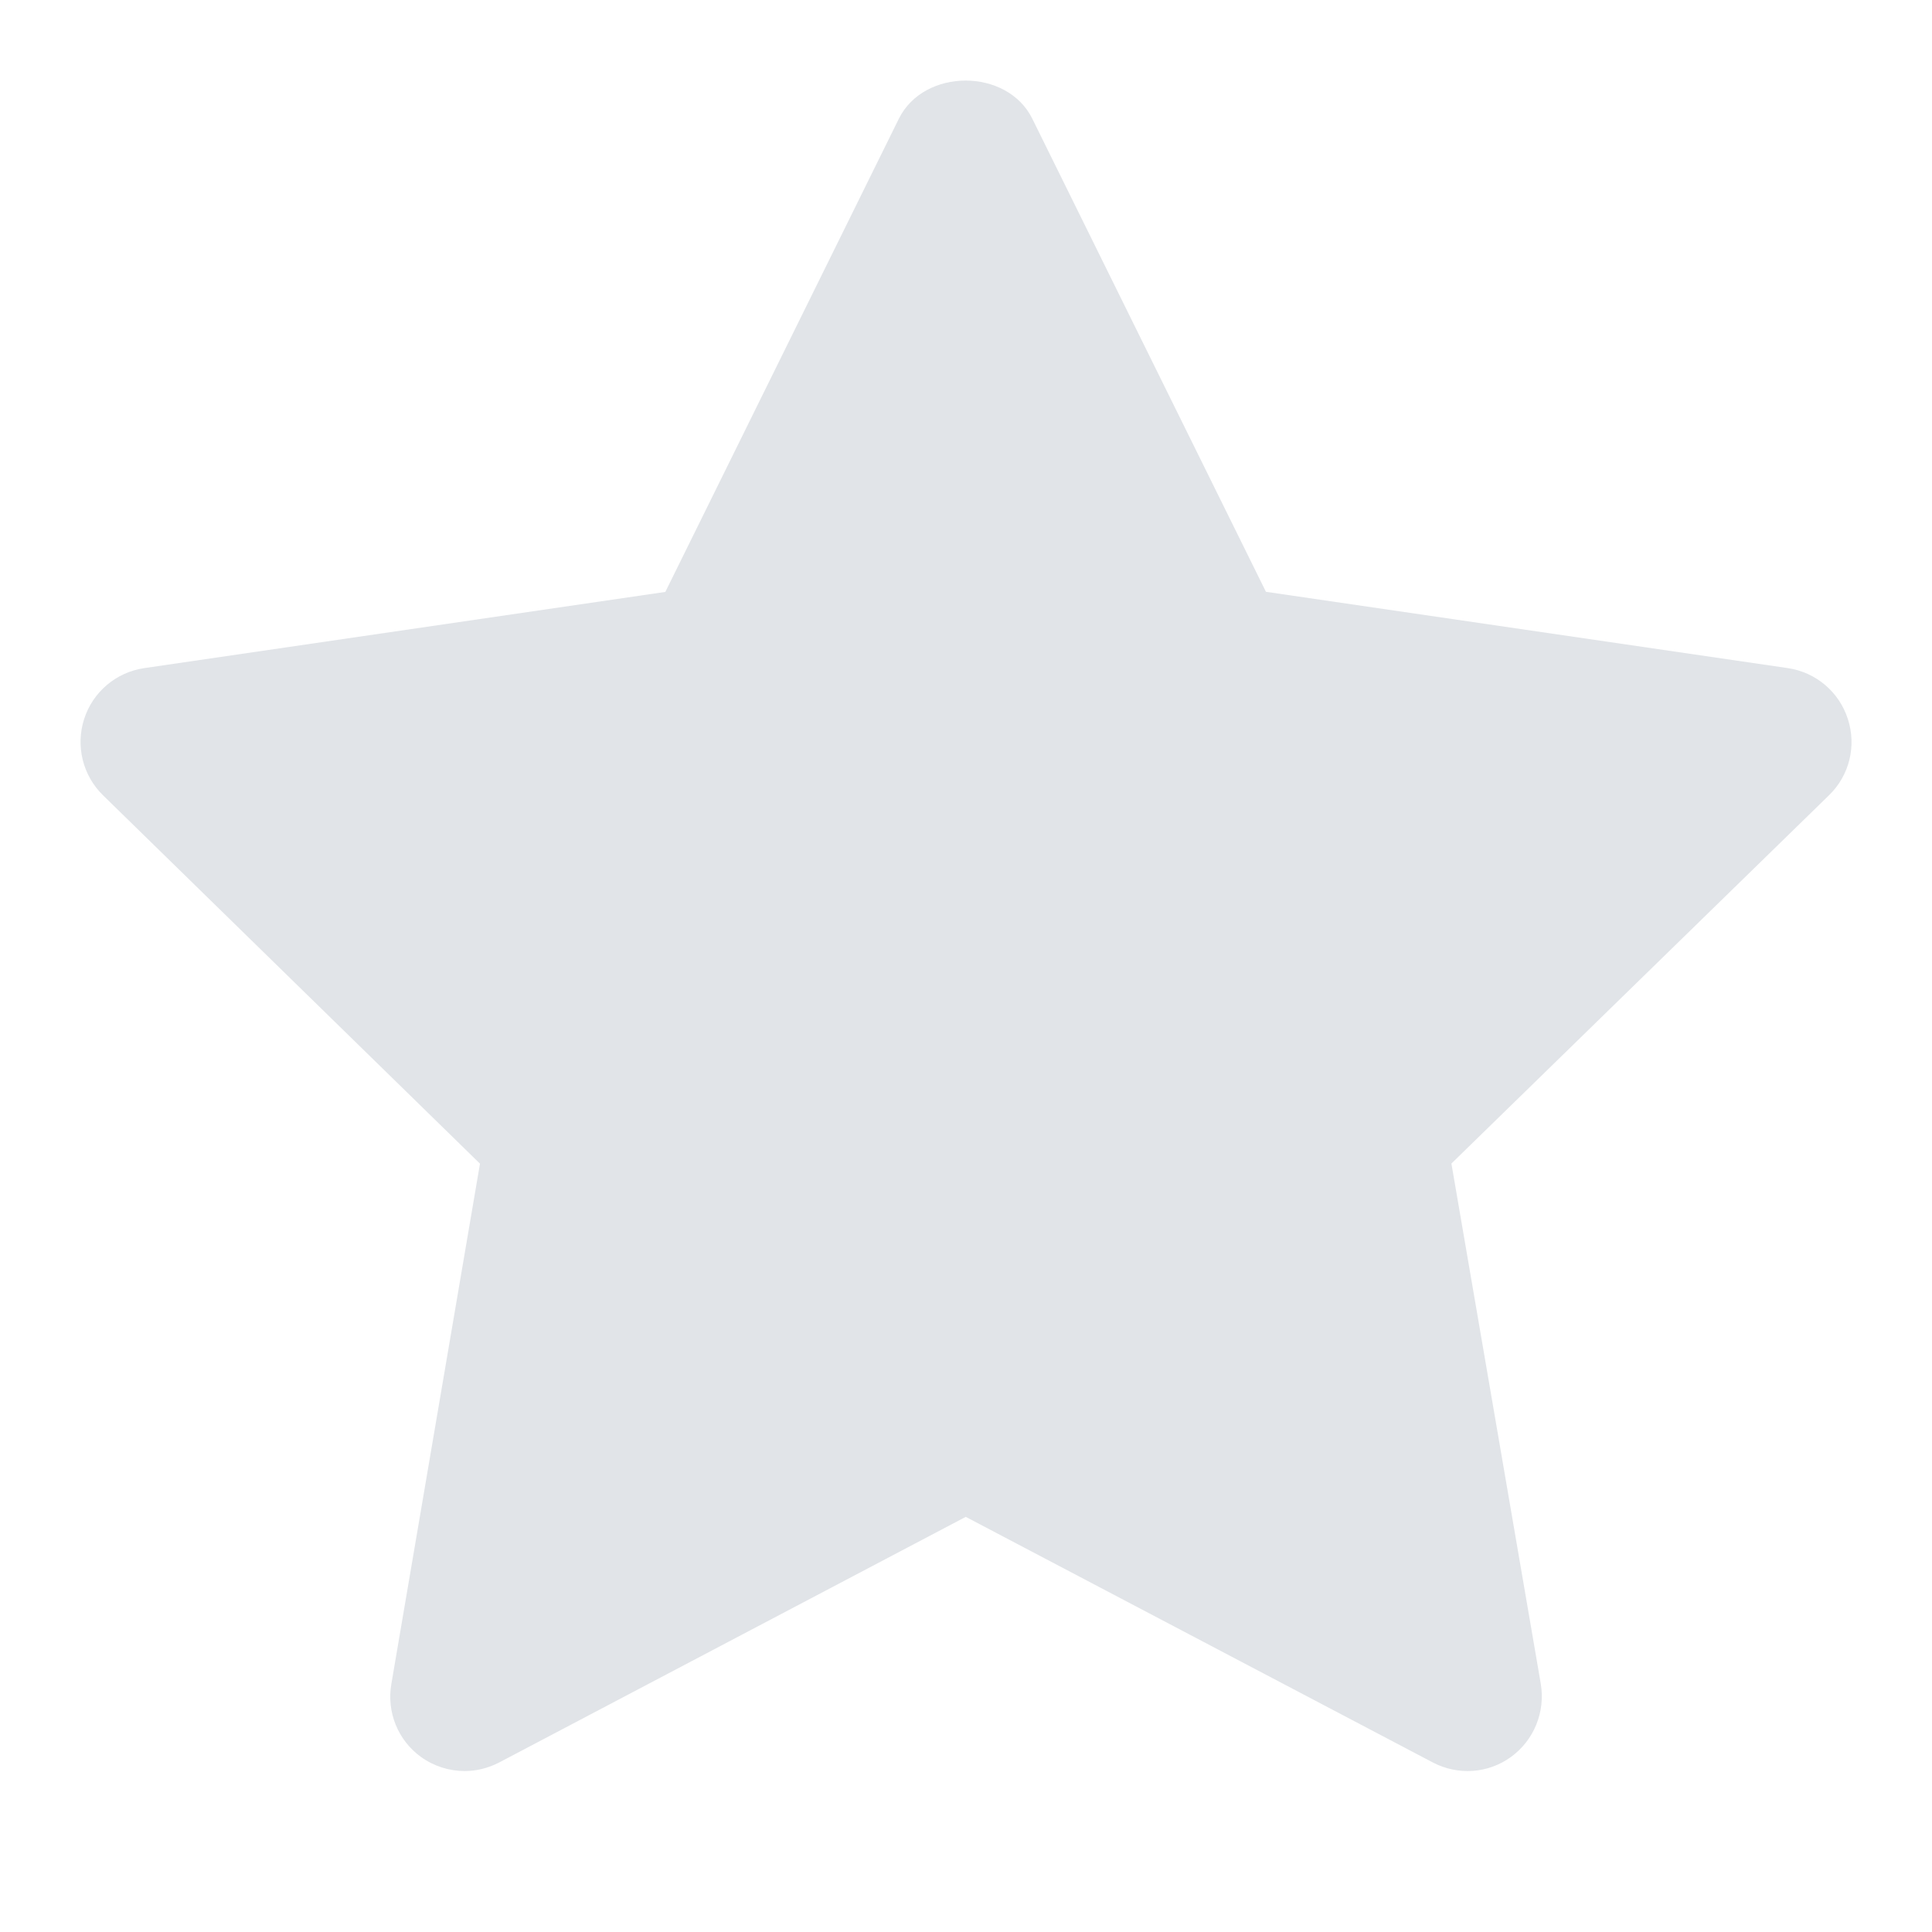 <svg width="16" height="16" viewBox="0 0 16 16" fill="none" xmlns="http://www.w3.org/2000/svg">
<path fill-rule="evenodd" clip-rule="evenodd" d="M15.303 5.954C15.231 5.73 15.038 5.567 14.806 5.533L10.484 4.901L8.549 0.983C8.341 0.562 7.653 0.562 7.444 0.983L5.51 4.902L1.195 5.533C0.962 5.567 0.769 5.73 0.697 5.954C0.625 6.177 0.685 6.422 0.853 6.586L3.975 9.637L3.241 13.946C3.201 14.178 3.295 14.412 3.486 14.55C3.593 14.627 3.72 14.667 3.848 14.667C3.946 14.667 4.044 14.643 4.136 14.595L7.998 12.562L11.866 14.596C12.074 14.705 12.326 14.688 12.515 14.549C12.705 14.41 12.799 14.176 12.76 13.944L12.02 9.636L15.147 6.586C15.316 6.422 15.376 6.178 15.303 5.954Z" fill="#E1E4E8"/>
</svg>
